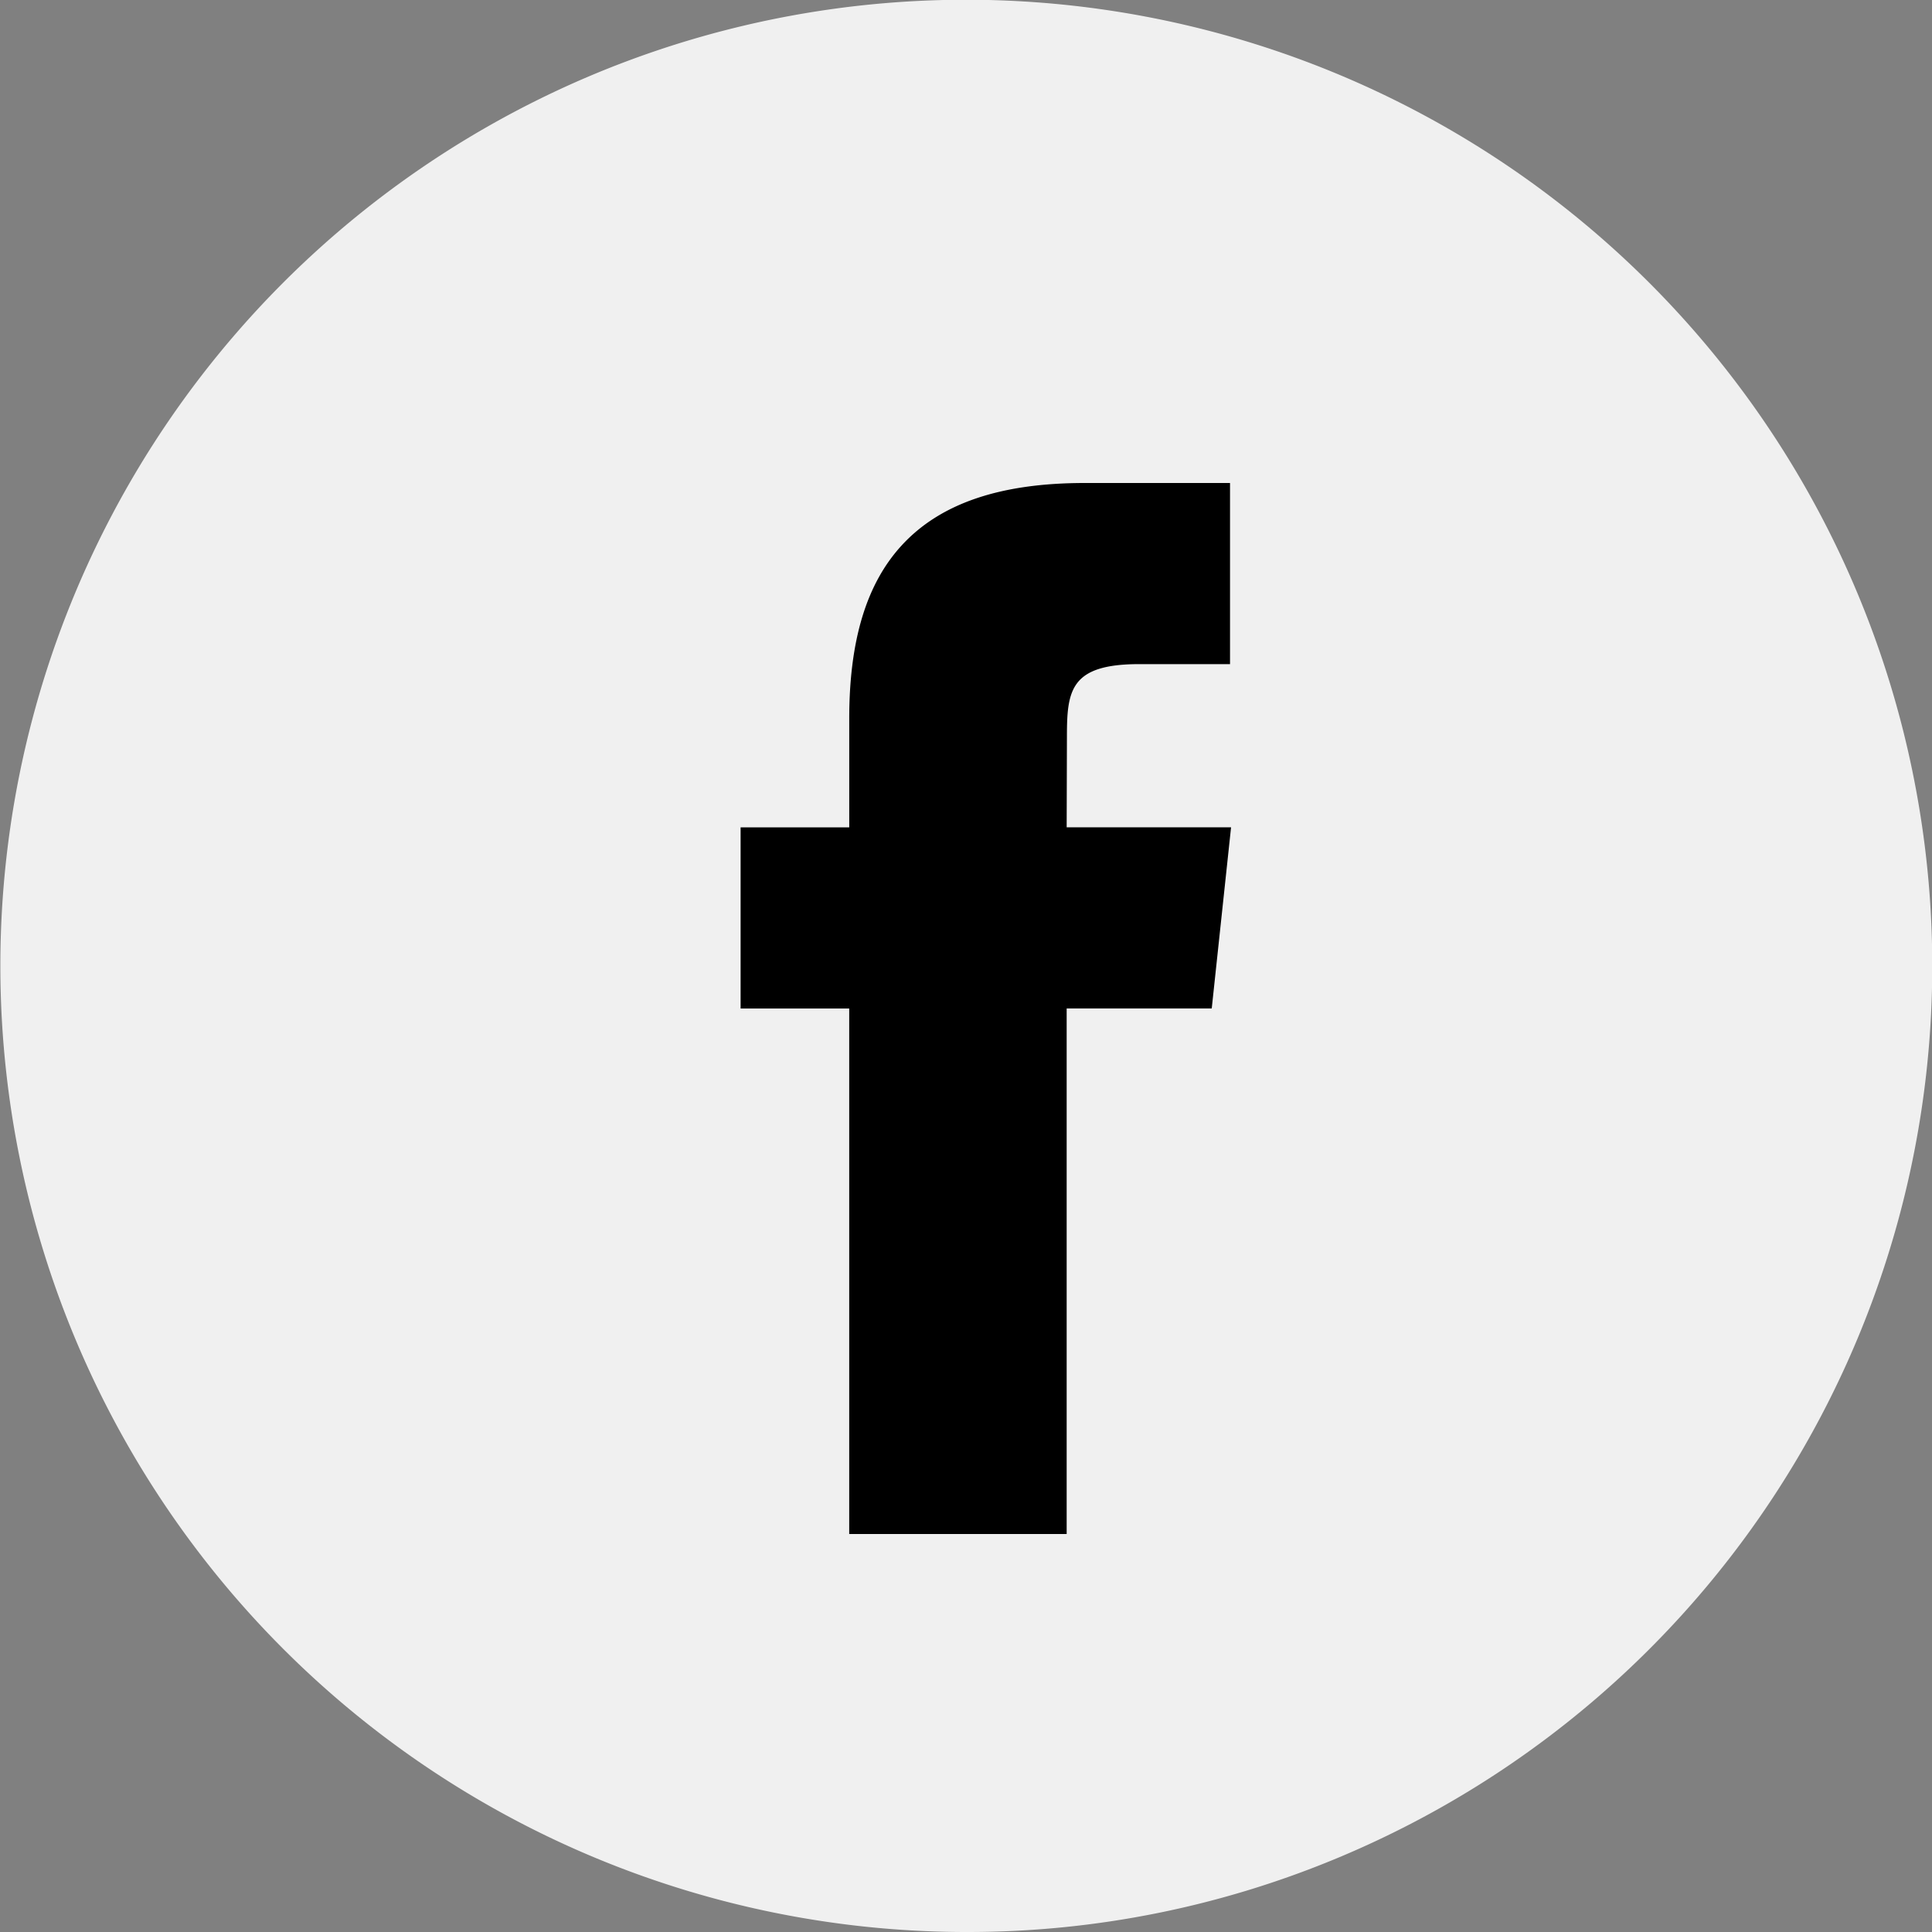 <svg xmlns="http://www.w3.org/2000/svg" width="200" height="200" fill="none"><rect width="100%" height="100%" fill="#808080" stroke="none"/><g clip-path="url(#a)"><path fill="#000" d="M135.556 40H71.111v128.889h64.445V40z"/><path fill="#F0F0F0" d="M100 200a100.022 100.022 0 0 1-97.972-80.166A100.027 100.027 0 0 1 61.076 7.858a100.026 100.026 0 0 1 77.848 184.285A99.364 99.364 0 0 1 100 200zM76.667 85.647v18.751H87.91v54.4h22.511v-54.404h15.018l2-18.751h-17.018l.027-9.383c0-4.797.349-7.51 7.489-7.51h9.395V50h-15.026c-8.769 0-14.971 2.114-18.963 6.46-3.655 3.98-5.43 9.845-5.43 17.93v11.257H76.666z"/></g><defs><clipPath id="a"><path fill="#fff" d="M0 0h200v200H0z"/></clipPath></defs></svg>